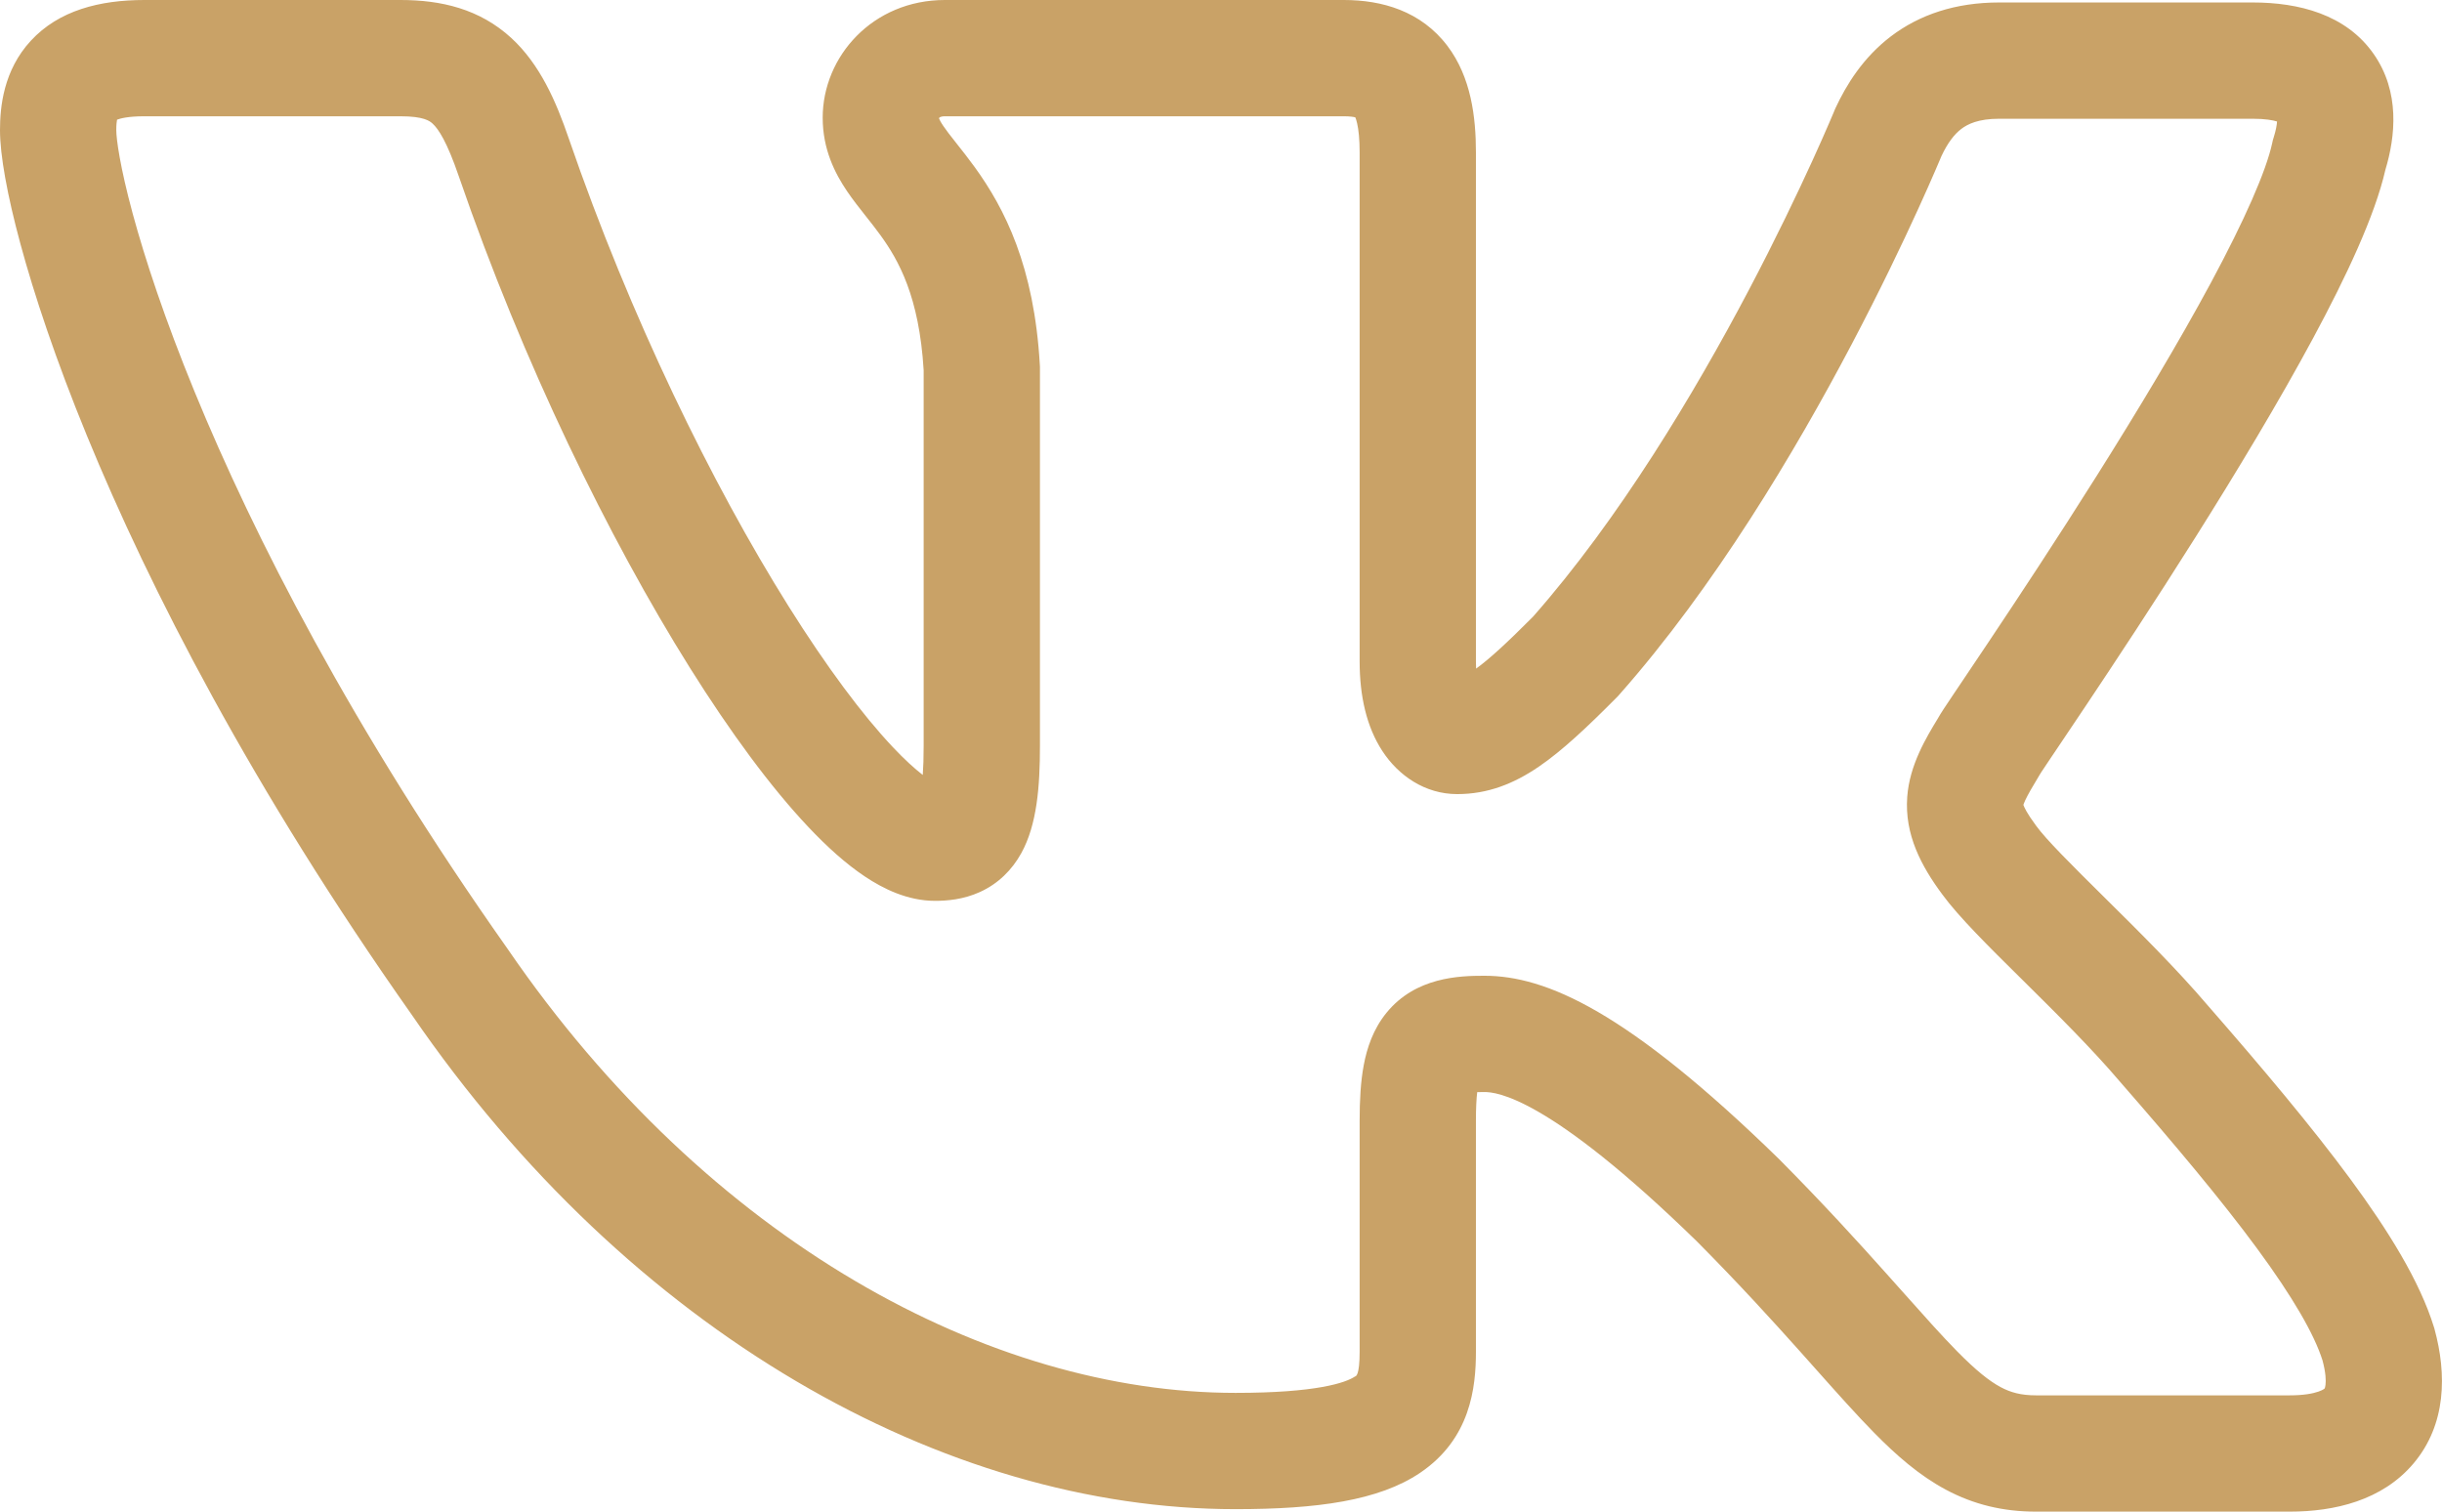 <?xml version="1.0" encoding="UTF-8"?> <svg xmlns="http://www.w3.org/2000/svg" width="84" height="52" viewBox="0 0 84 52" fill="none"> <path fill-rule="evenodd" clip-rule="evenodd" d="M1.06 1.402C2.024 0.357 3.43 0 4.965 0H13.777C15.174 0 16.497 0.306 17.587 1.306C18.573 2.212 19.127 3.483 19.566 4.767C21.679 10.906 24.494 16.66 27.121 20.849C28.438 22.949 29.673 24.6 30.71 25.699C31.112 26.125 31.458 26.44 31.741 26.658C31.761 26.393 31.772 26.064 31.772 25.658V12.735C31.619 10.2 30.908 8.951 30.288 8.094C30.121 7.863 29.955 7.653 29.77 7.42L29.741 7.383C29.557 7.151 29.336 6.871 29.138 6.579C28.72 5.963 28.299 5.138 28.299 4.05C28.299 1.936 30.026 0 32.501 0H46.227C47.528 0 48.881 0.375 49.794 1.586C50.601 2.657 50.769 4.023 50.769 5.246V22.755C50.769 22.844 50.771 22.926 50.775 23C51.212 22.685 51.806 22.146 52.731 21.216C55.695 17.853 58.283 13.532 60.153 9.983C61.085 8.212 61.826 6.659 62.333 5.55C62.586 4.996 62.78 4.554 62.91 4.253C62.975 4.103 63.024 3.987 63.056 3.911L63.092 3.826L63.1 3.807L63.101 3.802L63.118 3.762L63.136 3.722C63.511 2.914 64.087 1.979 65.043 1.251C66.031 0.5 67.273 0.085 68.764 0.085H77.491C79.061 0.085 80.695 0.488 81.651 1.859C82.562 3.163 82.399 4.695 82.052 5.843C81.692 7.423 80.703 9.52 79.575 11.617C78.39 13.82 76.928 16.244 75.519 18.482C74.108 20.724 72.735 22.802 71.724 24.314C71.358 24.862 71.038 25.338 70.781 25.719C70.684 25.864 70.596 25.995 70.518 26.11C70.379 26.318 70.276 26.471 70.209 26.573L70.135 26.695C69.896 27.09 69.757 27.332 69.666 27.525C69.629 27.606 69.61 27.658 69.6 27.688C69.628 27.769 69.724 27.982 70.03 28.393L70.043 28.411C70.387 28.884 71.224 29.719 72.427 30.909C73.544 32.014 74.875 33.331 75.956 34.602C77.823 36.741 79.518 38.754 80.849 40.561C82.153 42.333 83.237 44.075 83.723 45.654L83.733 45.684L83.741 45.714C84.168 47.276 84.149 49 83.025 50.337C81.944 51.623 80.29 52 78.762 52H70.035C68.9 52 67.89 51.757 66.929 51.242C66.013 50.752 65.225 50.057 64.469 49.289C63.867 48.678 63.208 47.937 62.478 47.118C62.3 46.918 62.118 46.713 61.932 46.505C60.964 45.423 59.818 44.163 58.375 42.709C53.251 37.715 51.472 37.566 51.056 37.566C50.962 37.566 50.881 37.567 50.813 37.57C50.786 37.793 50.769 38.109 50.769 38.555V46.498C50.769 47.74 50.579 49.496 48.851 50.664C47.431 51.624 45.3 51.915 42.499 51.915C32.47 51.915 21.658 45.832 14.168 34.914C8.664 27.109 5.141 20.233 2.988 14.983C1.911 12.358 1.174 10.13 0.702 8.388C0.246 6.704 0 5.332 0 4.477C0 3.682 0.116 2.424 1.06 1.402ZM70.153 26.661C70.153 26.661 70.153 26.661 70.153 26.661V26.661ZM66.782 5.369L66.743 5.462C66.706 5.55 66.653 5.676 66.582 5.839C66.442 6.163 66.237 6.631 65.971 7.212C65.44 8.375 64.666 9.998 63.692 11.847C61.757 15.521 58.98 20.189 55.689 23.909L55.651 23.951L55.611 23.992C54.595 25.016 53.736 25.824 52.937 26.37C52.071 26.962 51.176 27.317 50.124 27.317C49.018 27.317 48.103 26.682 47.549 25.833C47.005 25 46.769 23.938 46.769 22.755V5.246C46.769 4.782 46.732 4.46 46.683 4.244C46.66 4.141 46.637 4.076 46.62 4.037C46.56 4.021 46.437 4 46.227 4H32.501C32.418 4 32.372 4.015 32.352 4.023C32.331 4.032 32.319 4.042 32.312 4.049C32.306 4.055 32.302 4.06 32.3 4.064C32.301 4.069 32.303 4.075 32.306 4.085C32.319 4.119 32.353 4.194 32.45 4.336C32.551 4.486 32.68 4.652 32.876 4.899C32.889 4.915 32.902 4.932 32.915 4.949C33.092 5.171 33.308 5.445 33.529 5.75C34.557 7.171 35.576 9.156 35.769 12.563L35.772 12.62V25.658C35.772 27.05 35.672 28.366 35.132 29.346C34.811 29.928 34.336 30.4 33.706 30.686C33.132 30.947 32.567 30.989 32.163 30.989C31.214 30.989 30.379 30.57 29.757 30.156C29.097 29.717 28.44 29.122 27.801 28.444C26.518 27.085 25.126 25.197 23.732 22.974C20.937 18.515 17.991 12.483 15.783 6.067C15.375 4.875 15.081 4.435 14.881 4.253C14.785 4.164 14.583 4 13.777 4H4.965C4.411 4 4.139 4.073 4.026 4.117C4.014 4.179 4 4.291 4 4.477C4 4.775 4.124 5.72 4.563 7.343C4.987 8.907 5.668 10.977 6.689 13.465C8.729 18.44 12.109 25.055 17.445 32.619L17.46 32.641C24.374 42.727 34.061 47.915 42.499 47.915C45.29 47.915 46.293 47.565 46.611 47.35C46.609 47.35 46.611 47.35 46.611 47.35C46.636 47.347 46.769 47.33 46.769 46.498V38.555C46.769 37.868 46.801 37.217 46.911 36.637C47.02 36.055 47.233 35.401 47.698 34.833C48.698 33.611 50.195 33.566 51.056 33.566C53.182 33.566 55.976 34.783 61.179 39.856L61.203 39.88C62.721 41.409 63.922 42.73 64.913 43.839C65.121 44.07 65.316 44.29 65.502 44.499C66.223 45.308 66.795 45.95 67.319 46.483C67.972 47.146 68.428 47.508 68.818 47.717C69.162 47.901 69.517 48 70.035 48H78.762C79.239 48 79.557 47.939 79.751 47.871C79.844 47.839 79.9 47.809 79.929 47.789C79.944 47.78 79.953 47.773 79.957 47.769L79.962 47.764L79.967 47.755C79.972 47.743 79.984 47.708 79.993 47.638C80.01 47.495 80.005 47.227 79.891 46.801C79.608 45.904 78.873 44.623 77.628 42.933C76.398 41.263 74.791 39.35 72.934 37.223L72.917 37.203C71.966 36.085 70.76 34.887 69.614 33.753C69.56 33.7 69.506 33.647 69.452 33.593C68.439 32.592 67.375 31.54 66.815 30.773C66.088 29.795 65.509 28.71 65.605 27.412C65.685 26.315 66.26 25.37 66.662 24.709C66.665 24.704 66.668 24.7 66.67 24.695C66.703 24.635 66.732 24.587 66.744 24.569C66.778 24.513 66.819 24.449 66.858 24.39C66.939 24.267 67.056 24.092 67.198 23.88C67.279 23.759 67.369 23.625 67.469 23.477C67.724 23.098 68.038 22.632 68.399 22.091C69.4 20.594 70.75 18.55 72.134 16.351C73.521 14.148 74.929 11.81 76.053 9.722C77.211 7.568 77.953 5.883 78.162 4.911L78.182 4.819L78.21 4.729C78.29 4.475 78.319 4.294 78.326 4.179C78.183 4.135 77.921 4.085 77.491 4.085H68.764C68.053 4.085 67.684 4.268 67.465 4.435C67.22 4.622 66.996 4.915 66.782 5.369ZM50.142 23.317C50.136 23.317 50.13 23.317 50.124 23.317C50.127 23.317 50.129 23.317 50.131 23.317C50.135 23.317 50.138 23.317 50.142 23.317Z" fill="#C9A267"></path> </svg> 